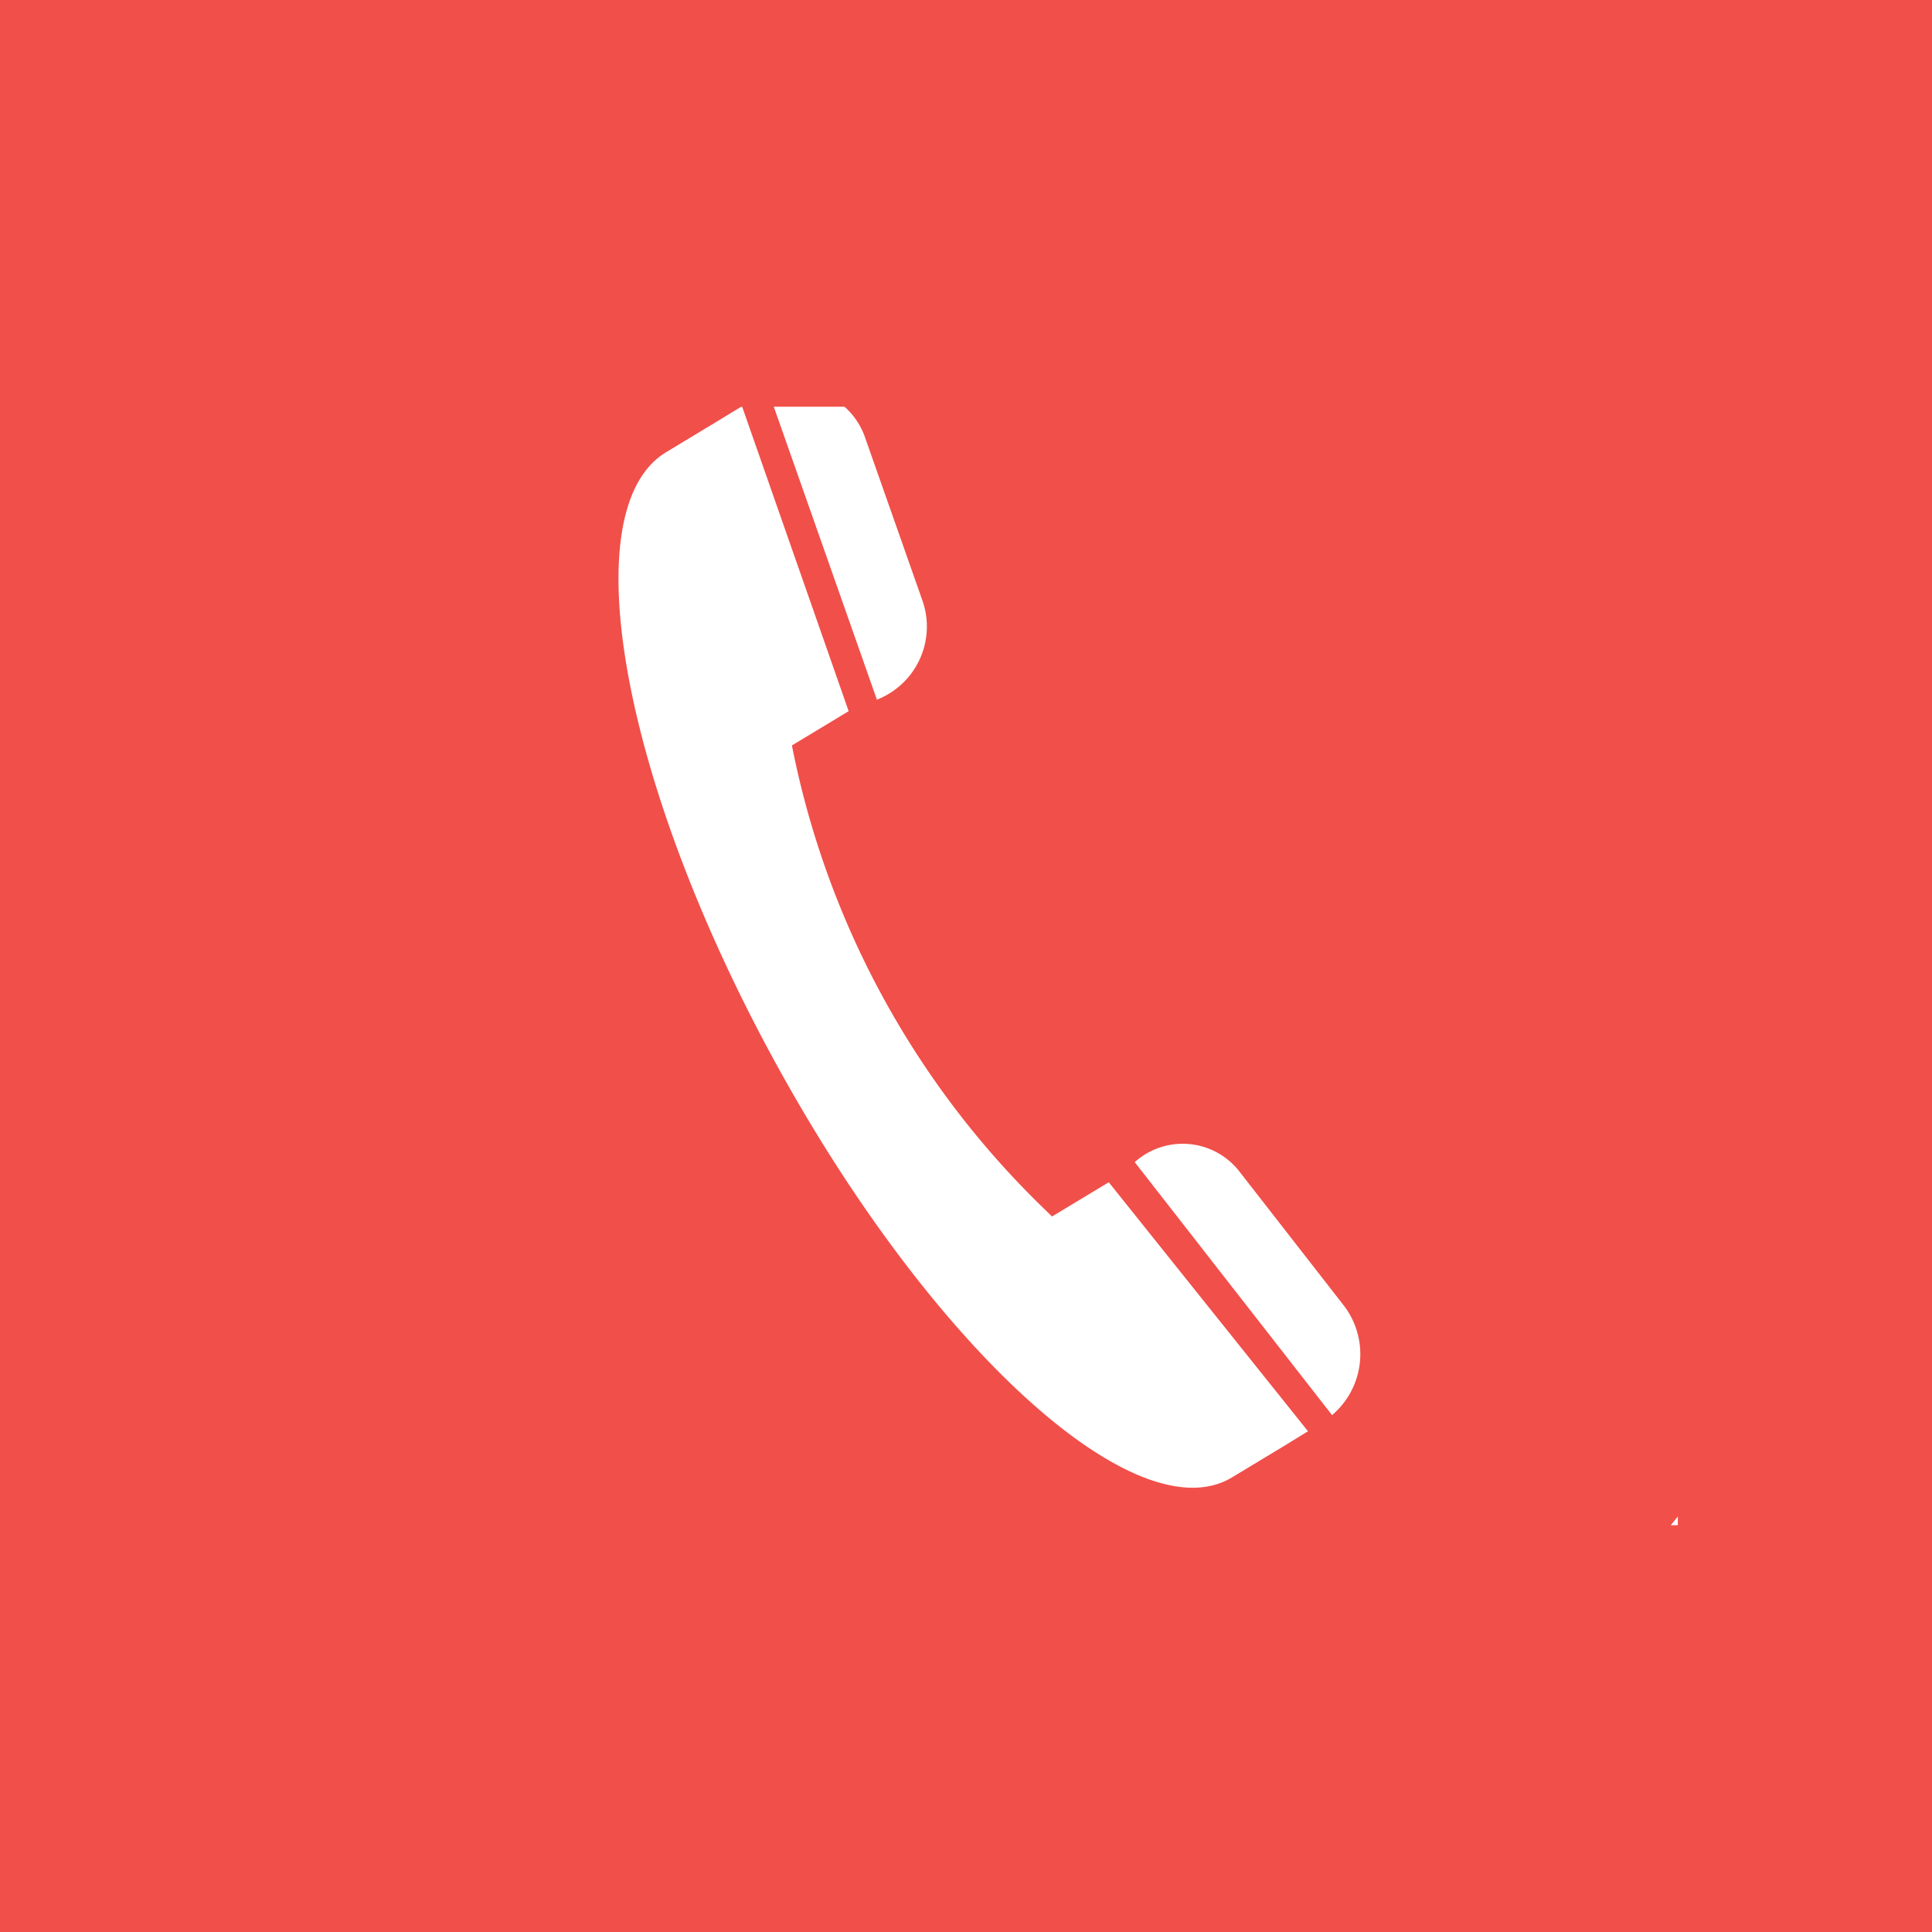 <svg xmlns="http://www.w3.org/2000/svg" xmlns:xlink="http://www.w3.org/1999/xlink" width="50" height="50" viewBox="0 0 50 50">
  <rect x="0" y="0" width="50" height="50" fill="#333333" stroke="none"/>
  <defs>
    <clipPath id="clip-path">
      <rect id="Rectangle_457" data-name="Rectangle 457" width="47.403" height="47.403" fill="#f14f4a"/>
    </clipPath>
  </defs>
  <g id="Groupe_3121" data-name="Groupe 3121" transform="translate(-1870 -278)">
    <g id="Groupe_3103" data-name="Groupe 3103" transform="translate(1870.333 277.667)">
      <rect id="Rectangle_1852" data-name="Rectangle 1852" width="50" height="49" transform="translate(-0.333 0.333)" fill="#fff"/>
      <g id="Groupe_68" data-name="Groupe 68" transform="translate(0.84 1.132)">
        <g id="Groupe_67" data-name="Groupe 67" transform="translate(0 0)" clip-path="url(#clip-path)">
          <path id="Tracé_46" data-name="Tracé 46" d="M23.7,0a23.7,23.7,0,1,0,23.7,23.7A23.729,23.729,0,0,0,23.7,0m-4.93,9.365a1.9,1.9,0,0,1,2.455,1.191l1.467,4.17a2.031,2.031,0,0,1-1.143,2.575l-.028.011L18.731,9.385ZM32.018,36.651l-1.305.788c-2.441,1.474-7.7-3.27-11.745-10.6s-5.345-14.459-2.9-15.932l1.305-.788.657-.4,2.76,7.891-.231.139.072-.043-1.309.791.014.07a22.79,22.79,0,0,0,6.354,11.766l.363.355,1.469-.886,5.156,6.444Zm1.307-.841-.023.02-5.109-6.55.033-.028a1.86,1.86,0,0,1,2.692.291L33.6,32.986a2.067,2.067,0,0,1-.279,2.824" transform="translate(0 -0.004)" fill="#f14f4a"/>
        </g>
      </g>
      <g id="Groupe_3116" data-name="Groupe 3116">
        <path id="Soustraction_2" data-name="Soustraction 2" d="M50,50H0V0H50V50ZM6.58,10.526V39.472H43.422V10.526Z" transform="translate(-0.333 0.333)" fill="#f14f4a"/>
      </g>
    </g>
  </g>
</svg>
